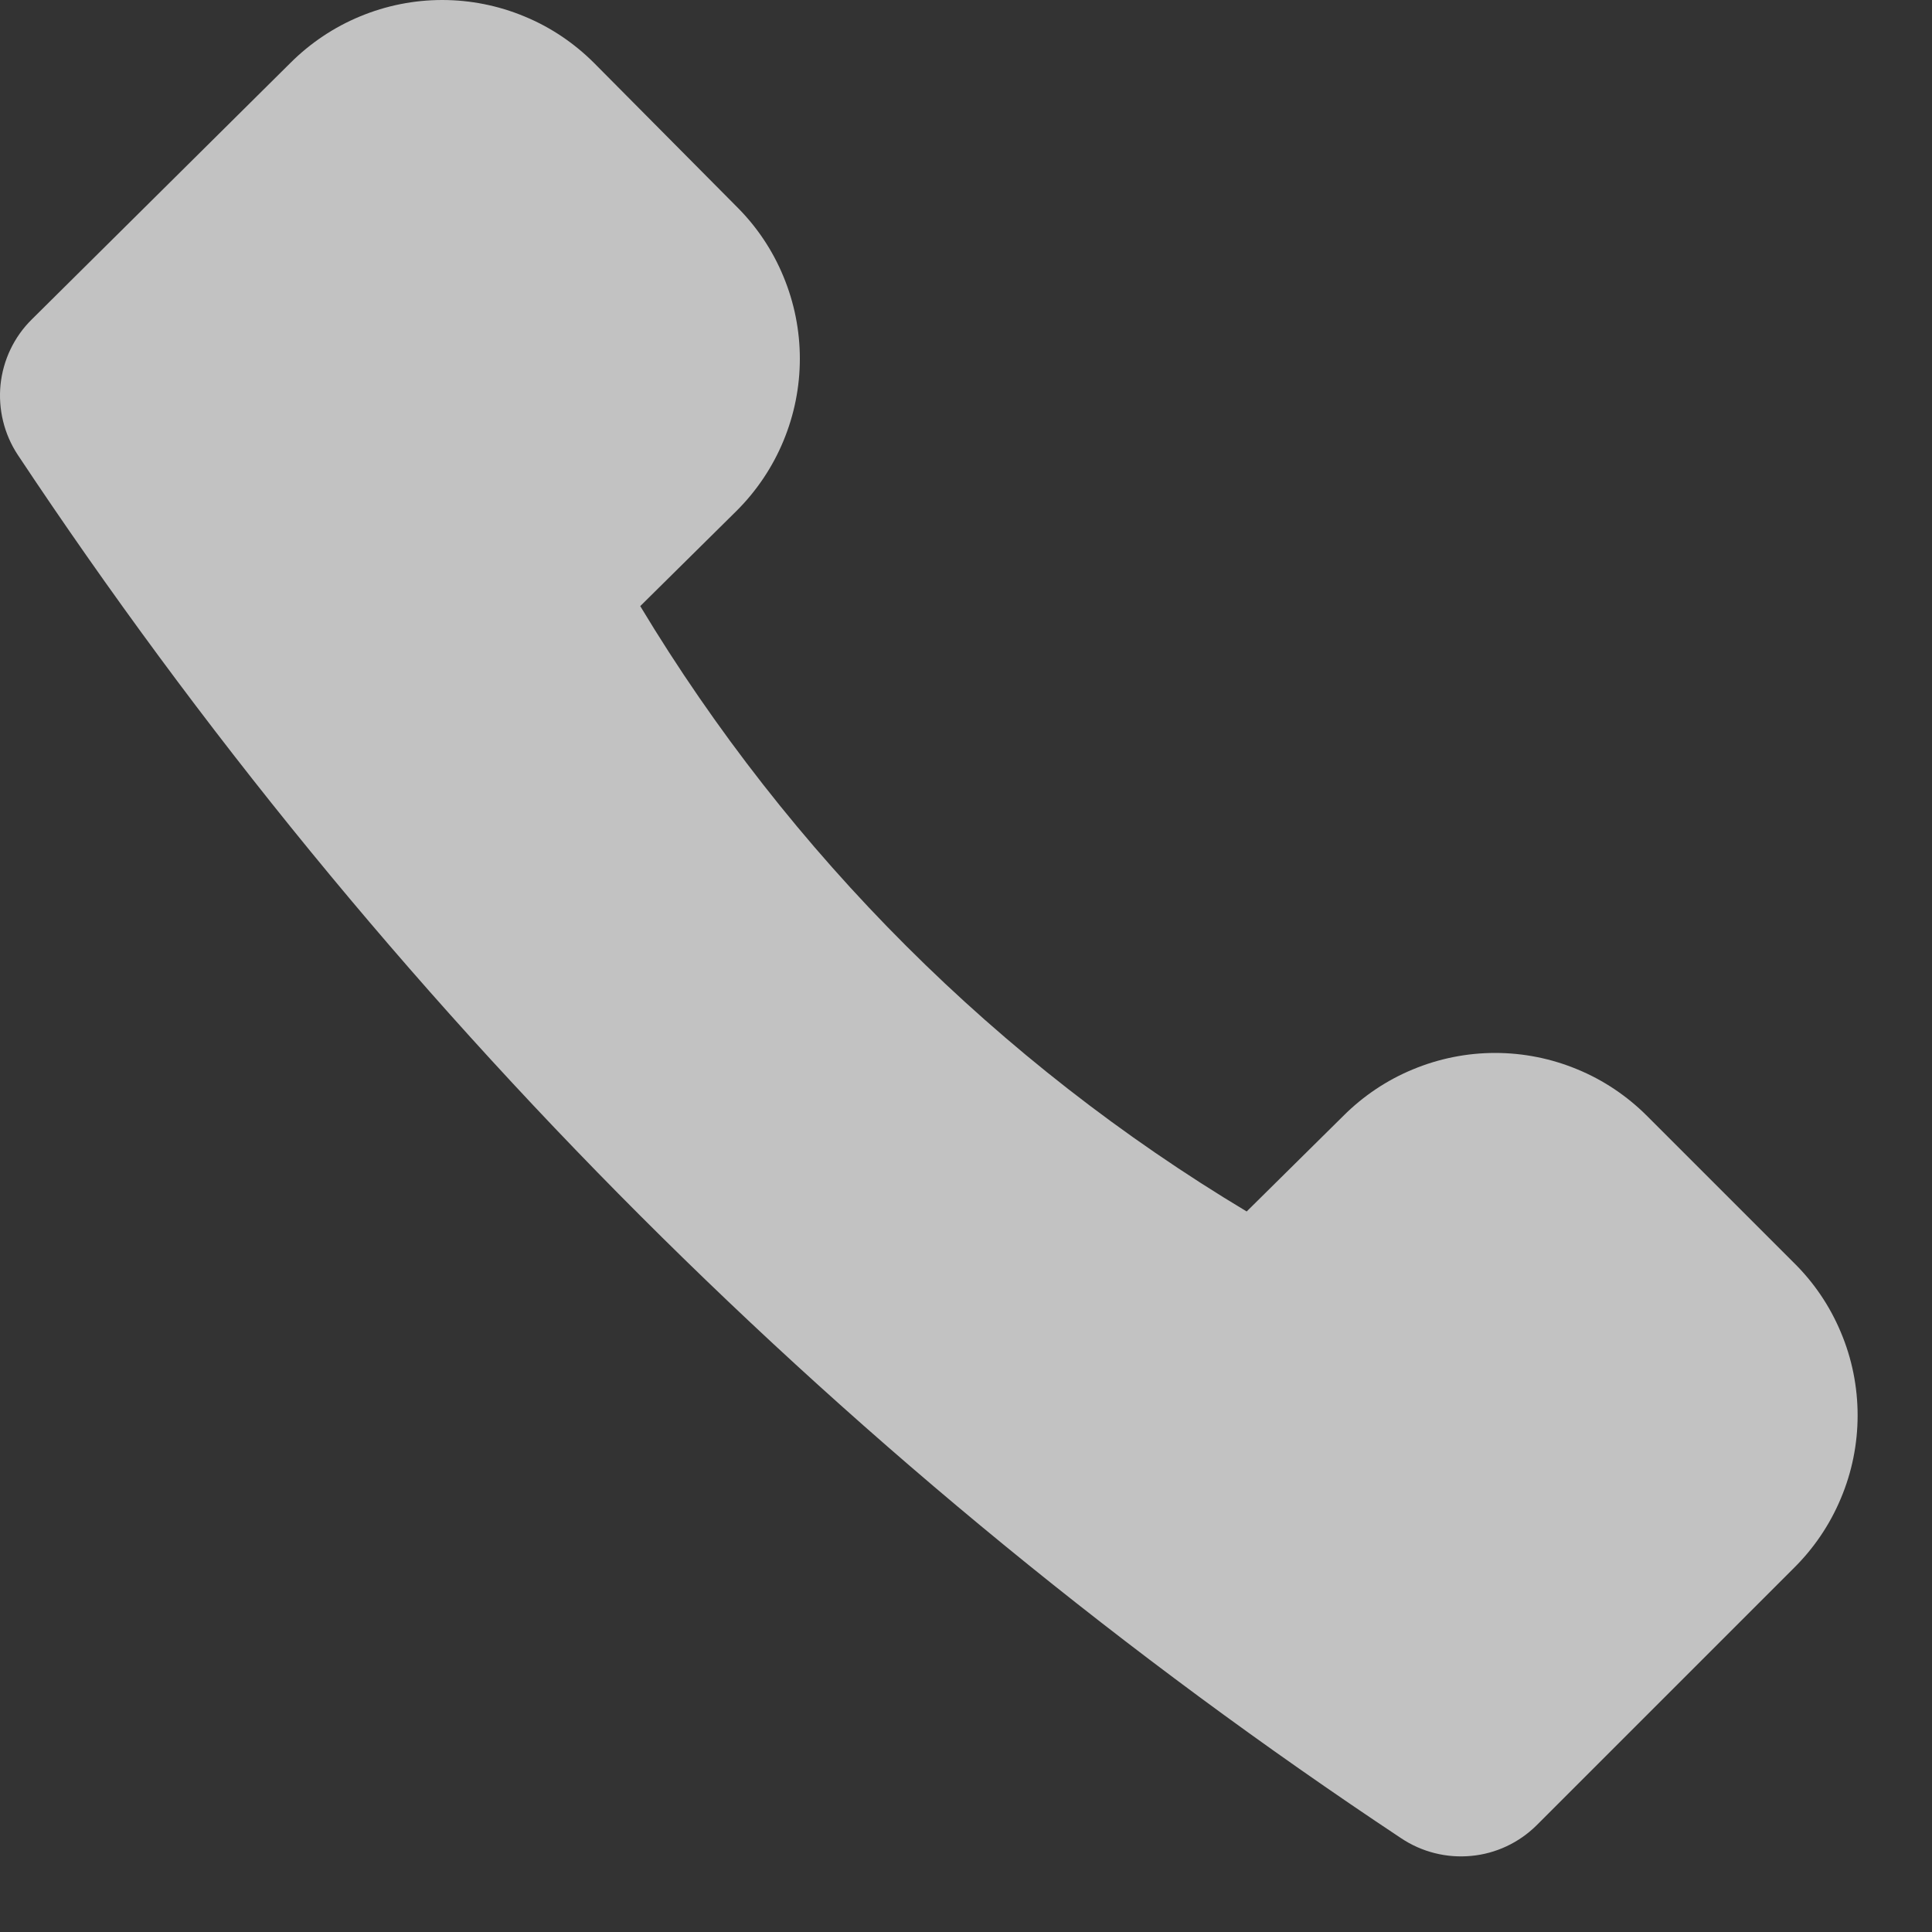 <svg xmlns="http://www.w3.org/2000/svg" width="18" height="18" viewBox="0 0 18 18" fill="none"><rect x="0" y="0" width="18" height="18" fill="#333333" stroke="none"/><path d="M14.315 17.007L16.705 14.617C16.896 14.43 17.047 14.208 17.15 13.962C17.254 13.717 17.307 13.453 17.307 13.187C17.307 12.92 17.254 12.656 17.15 12.411C17.047 12.165 16.896 11.943 16.705 11.757L15.345 10.397C15.159 10.211 14.939 10.063 14.696 9.963C14.453 9.862 14.193 9.81 13.93 9.81C13.667 9.81 13.407 9.862 13.164 9.963C12.921 10.063 12.701 10.211 12.515 10.397L11.615 11.287C9.298 9.898 7.358 7.961 5.965 5.647L6.865 4.757C7.051 4.571 7.199 4.35 7.299 4.108C7.4 3.865 7.452 3.605 7.452 3.342C7.452 3.079 7.4 2.819 7.299 2.576C7.199 2.333 7.051 2.112 6.865 1.927L5.535 0.587C5.349 0.401 5.129 0.253 4.886 0.153C4.643 0.052 4.383 0 4.12 0C3.857 0 3.597 0.052 3.354 0.153C3.112 0.253 2.891 0.401 2.705 0.587L0.295 2.977C0.131 3.139 0.029 3.354 0.005 3.583C-0.018 3.813 0.038 4.044 0.165 4.237C3.559 9.35 7.942 13.733 13.055 17.127C13.247 17.255 13.477 17.313 13.707 17.291C13.936 17.27 14.151 17.169 14.315 17.007Z" fill="white" fill-opacity="0.7"></path></svg>